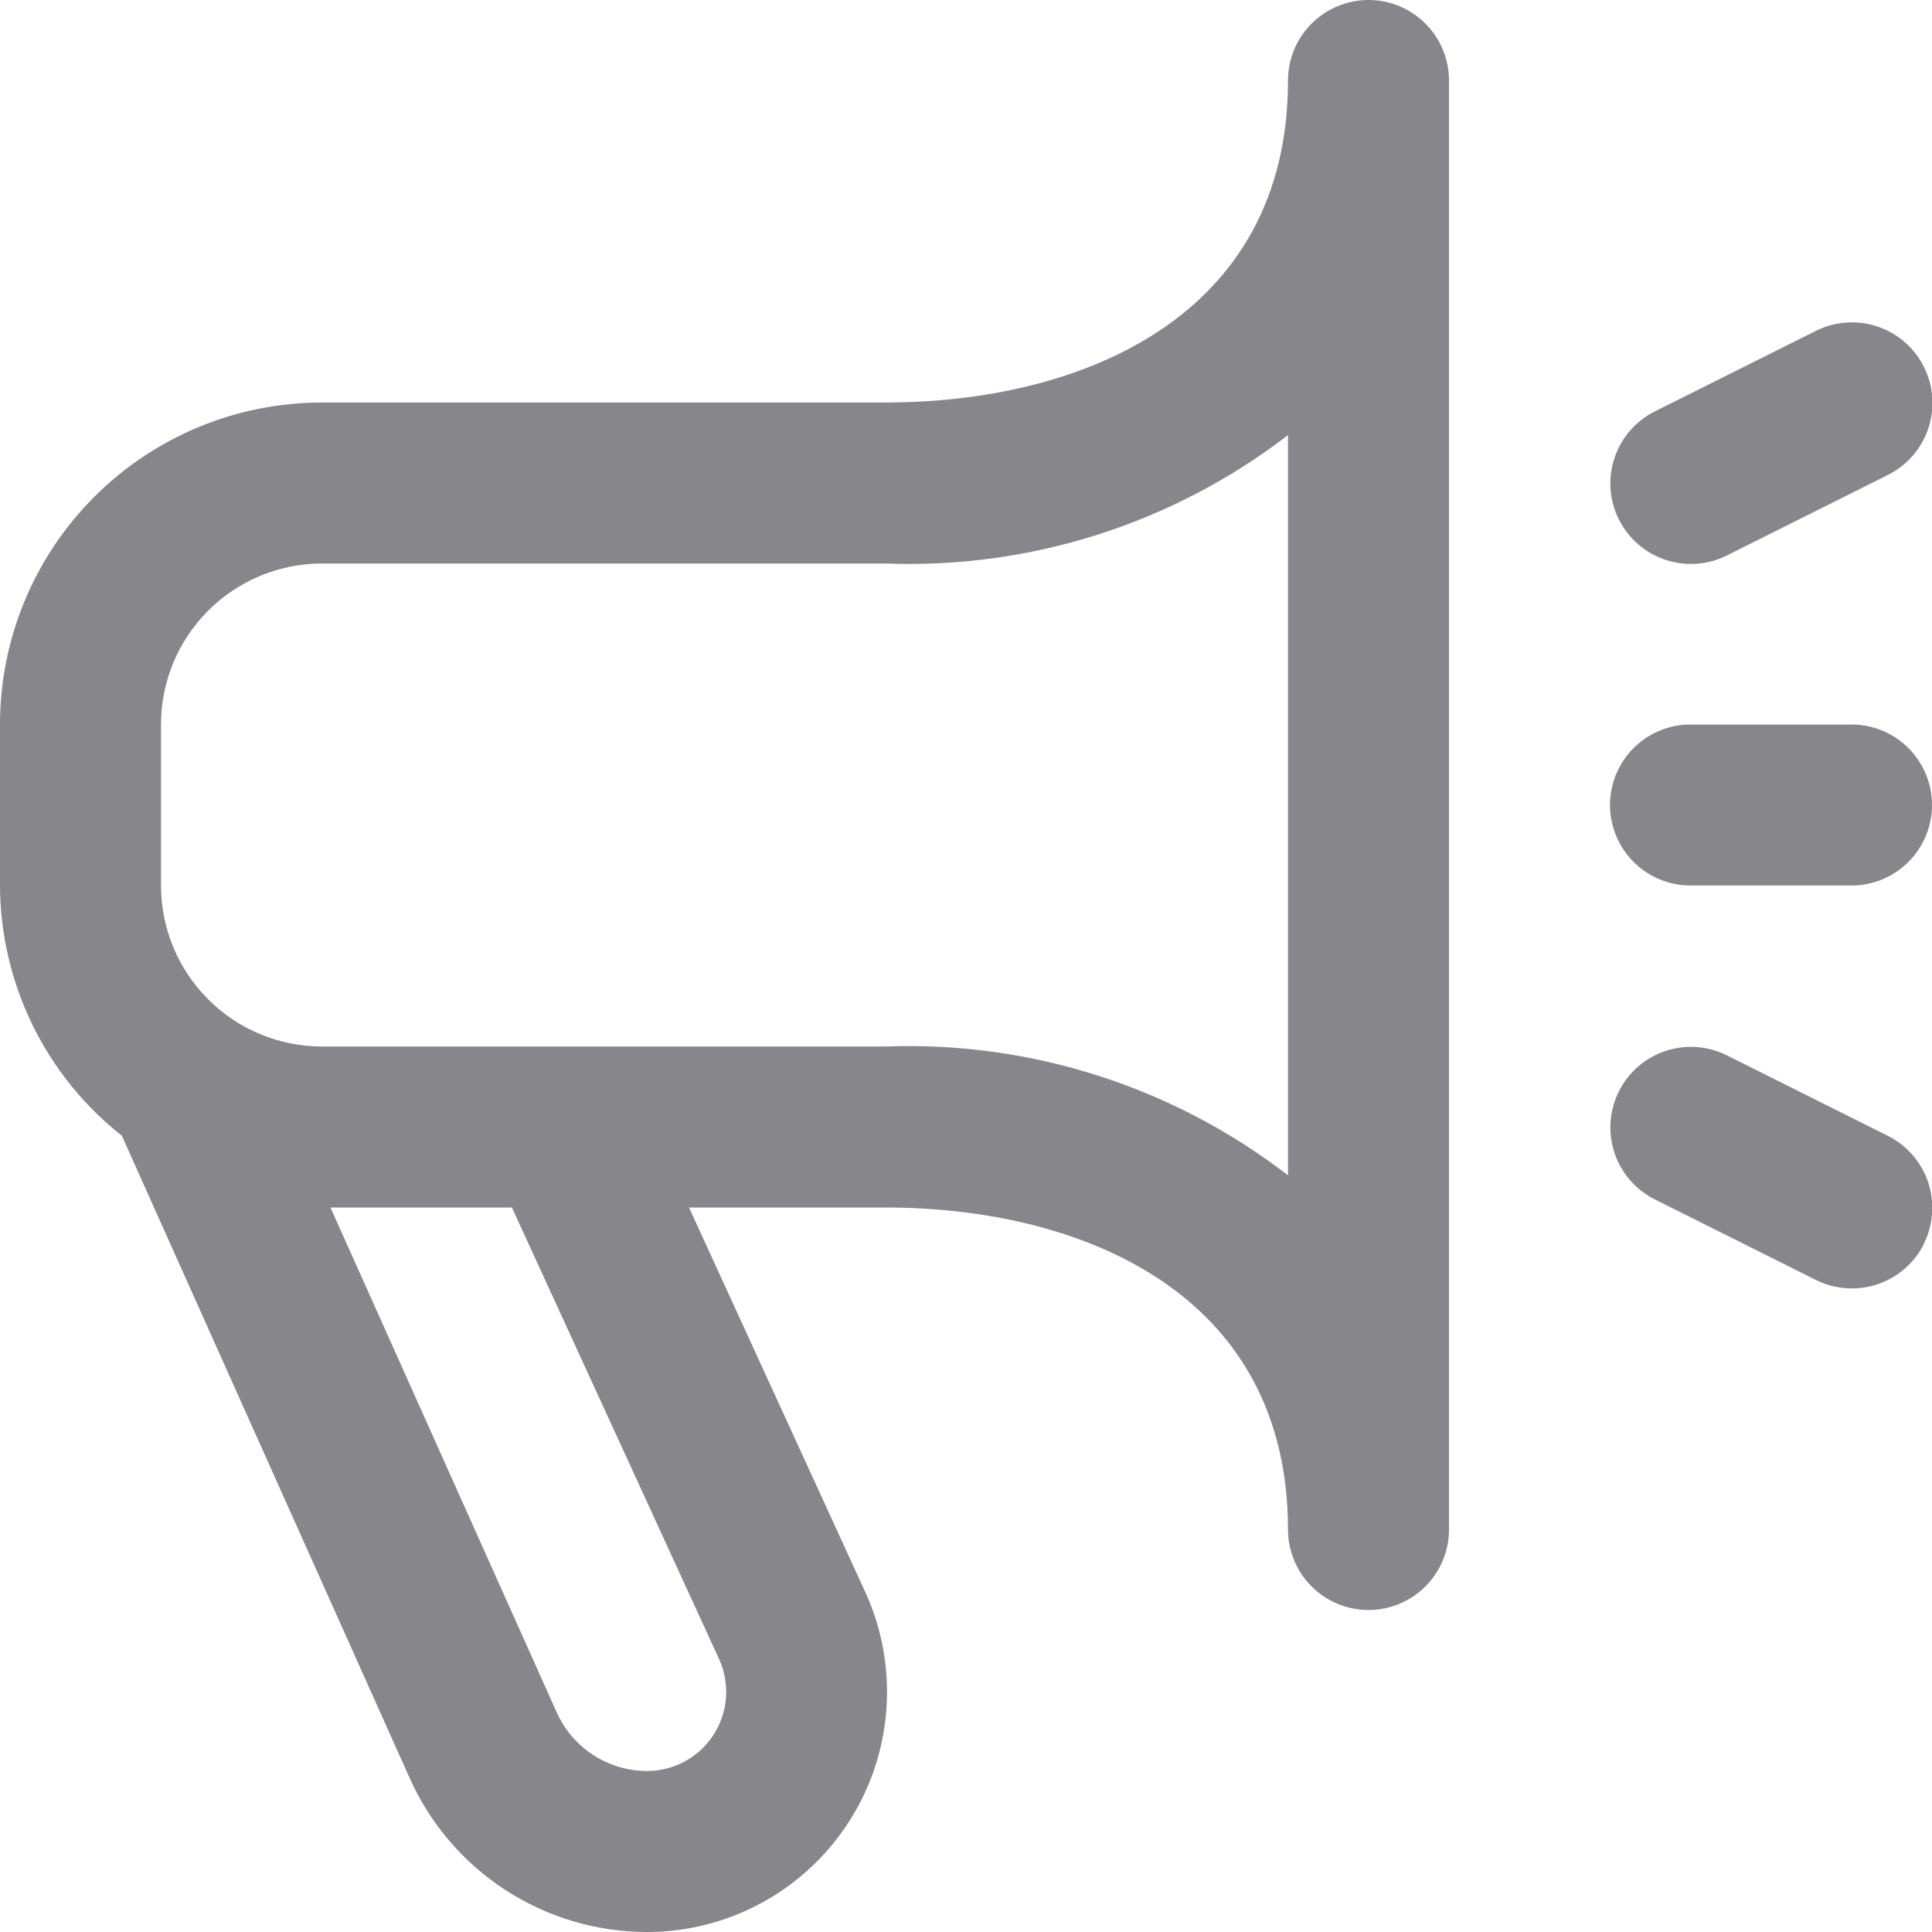 <svg width="48" height="48" viewBox="0 0 48 48" fill="none" xmlns="http://www.w3.org/2000/svg">
<g clip-path="url(#clip0_2330_7689)">
<path d="M34 0C33.47 0 32.961 0.211 32.586 0.586C32.211 0.961 32 1.47 32 2C32 7.898 26.834 10 22 10H8C5.878 10 3.843 10.843 2.343 12.343C0.843 13.843 0 15.878 0 18L0 22C0.004 23.198 0.279 24.378 0.803 25.455C1.327 26.532 2.088 27.476 3.028 28.218L10.172 44.162C10.68 45.304 11.508 46.275 12.556 46.956C13.605 47.637 14.828 48 16.078 48C17.073 47.999 18.051 47.75 18.925 47.275C19.799 46.799 20.539 46.113 21.08 45.278C21.621 44.443 21.944 43.486 22.02 42.495C22.097 41.503 21.924 40.508 21.518 39.6L17.118 30H22C26.834 30 32 32.102 32 38C32 38.53 32.211 39.039 32.586 39.414C32.961 39.789 33.47 40 34 40C34.53 40 35.039 39.789 35.414 39.414C35.789 39.039 36 38.53 36 38V2C36 1.47 35.789 0.961 35.414 0.586C35.039 0.211 34.53 0 34 0ZM17.874 41.238C18.006 41.537 18.062 41.865 18.036 42.191C18.01 42.517 17.903 42.831 17.724 43.106C17.546 43.38 17.302 43.605 17.015 43.762C16.727 43.918 16.405 44 16.078 44C15.601 44 15.134 43.861 14.734 43.6C14.334 43.34 14.019 42.968 13.826 42.532L8.21 30H12.718L17.874 41.238ZM32 29.2C29.143 26.998 25.605 25.866 22 26H8C6.939 26 5.922 25.579 5.172 24.828C4.421 24.078 4 23.061 4 22V18C4 16.939 4.421 15.922 5.172 15.172C5.922 14.421 6.939 14 8 14H22C25.604 14.137 29.141 13.008 32 10.81V29.2ZM47.8 30.904C47.683 31.139 47.52 31.349 47.322 31.521C47.123 31.694 46.893 31.825 46.644 31.908C46.394 31.991 46.131 32.025 45.869 32.006C45.607 31.988 45.351 31.918 45.116 31.8L41.116 29.8C40.641 29.563 40.28 29.147 40.112 28.644C39.944 28.14 39.983 27.591 40.22 27.116C40.457 26.641 40.873 26.28 41.376 26.112C41.88 25.944 42.429 25.983 42.904 26.22L46.904 28.22C47.376 28.457 47.736 28.871 47.904 29.372C48.071 29.873 48.034 30.42 47.8 30.894V30.904ZM40.22 12.904C40.102 12.669 40.032 12.413 40.014 12.151C39.995 11.889 40.029 11.626 40.112 11.376C40.195 11.127 40.327 10.897 40.499 10.698C40.671 10.5 40.881 10.337 41.116 10.22L45.116 8.22C45.591 7.983 46.14 7.944 46.644 8.112C47.147 8.28 47.563 8.641 47.8 9.116C48.037 9.591 48.076 10.14 47.908 10.644C47.74 11.147 47.379 11.563 46.904 11.8L42.904 13.8C42.669 13.918 42.413 13.988 42.151 14.006C41.889 14.025 41.626 13.991 41.376 13.908C41.127 13.825 40.897 13.694 40.698 13.521C40.5 13.349 40.337 13.139 40.22 12.904ZM40 20C40 19.47 40.211 18.961 40.586 18.586C40.961 18.211 41.47 18 42 18H46C46.53 18 47.039 18.211 47.414 18.586C47.789 18.961 48 19.47 48 20C48 20.53 47.789 21.039 47.414 21.414C47.039 21.789 46.53 22 46 22H42C41.47 22 40.961 21.789 40.586 21.414C40.211 21.039 40 20.53 40 20Z" fill="#86868B"/>
</g>
<defs>
<clipPath id="clip0_2330_7689">
<rect width="48" height="48" fill="white"/>
</clipPath>
</defs>
</svg>

